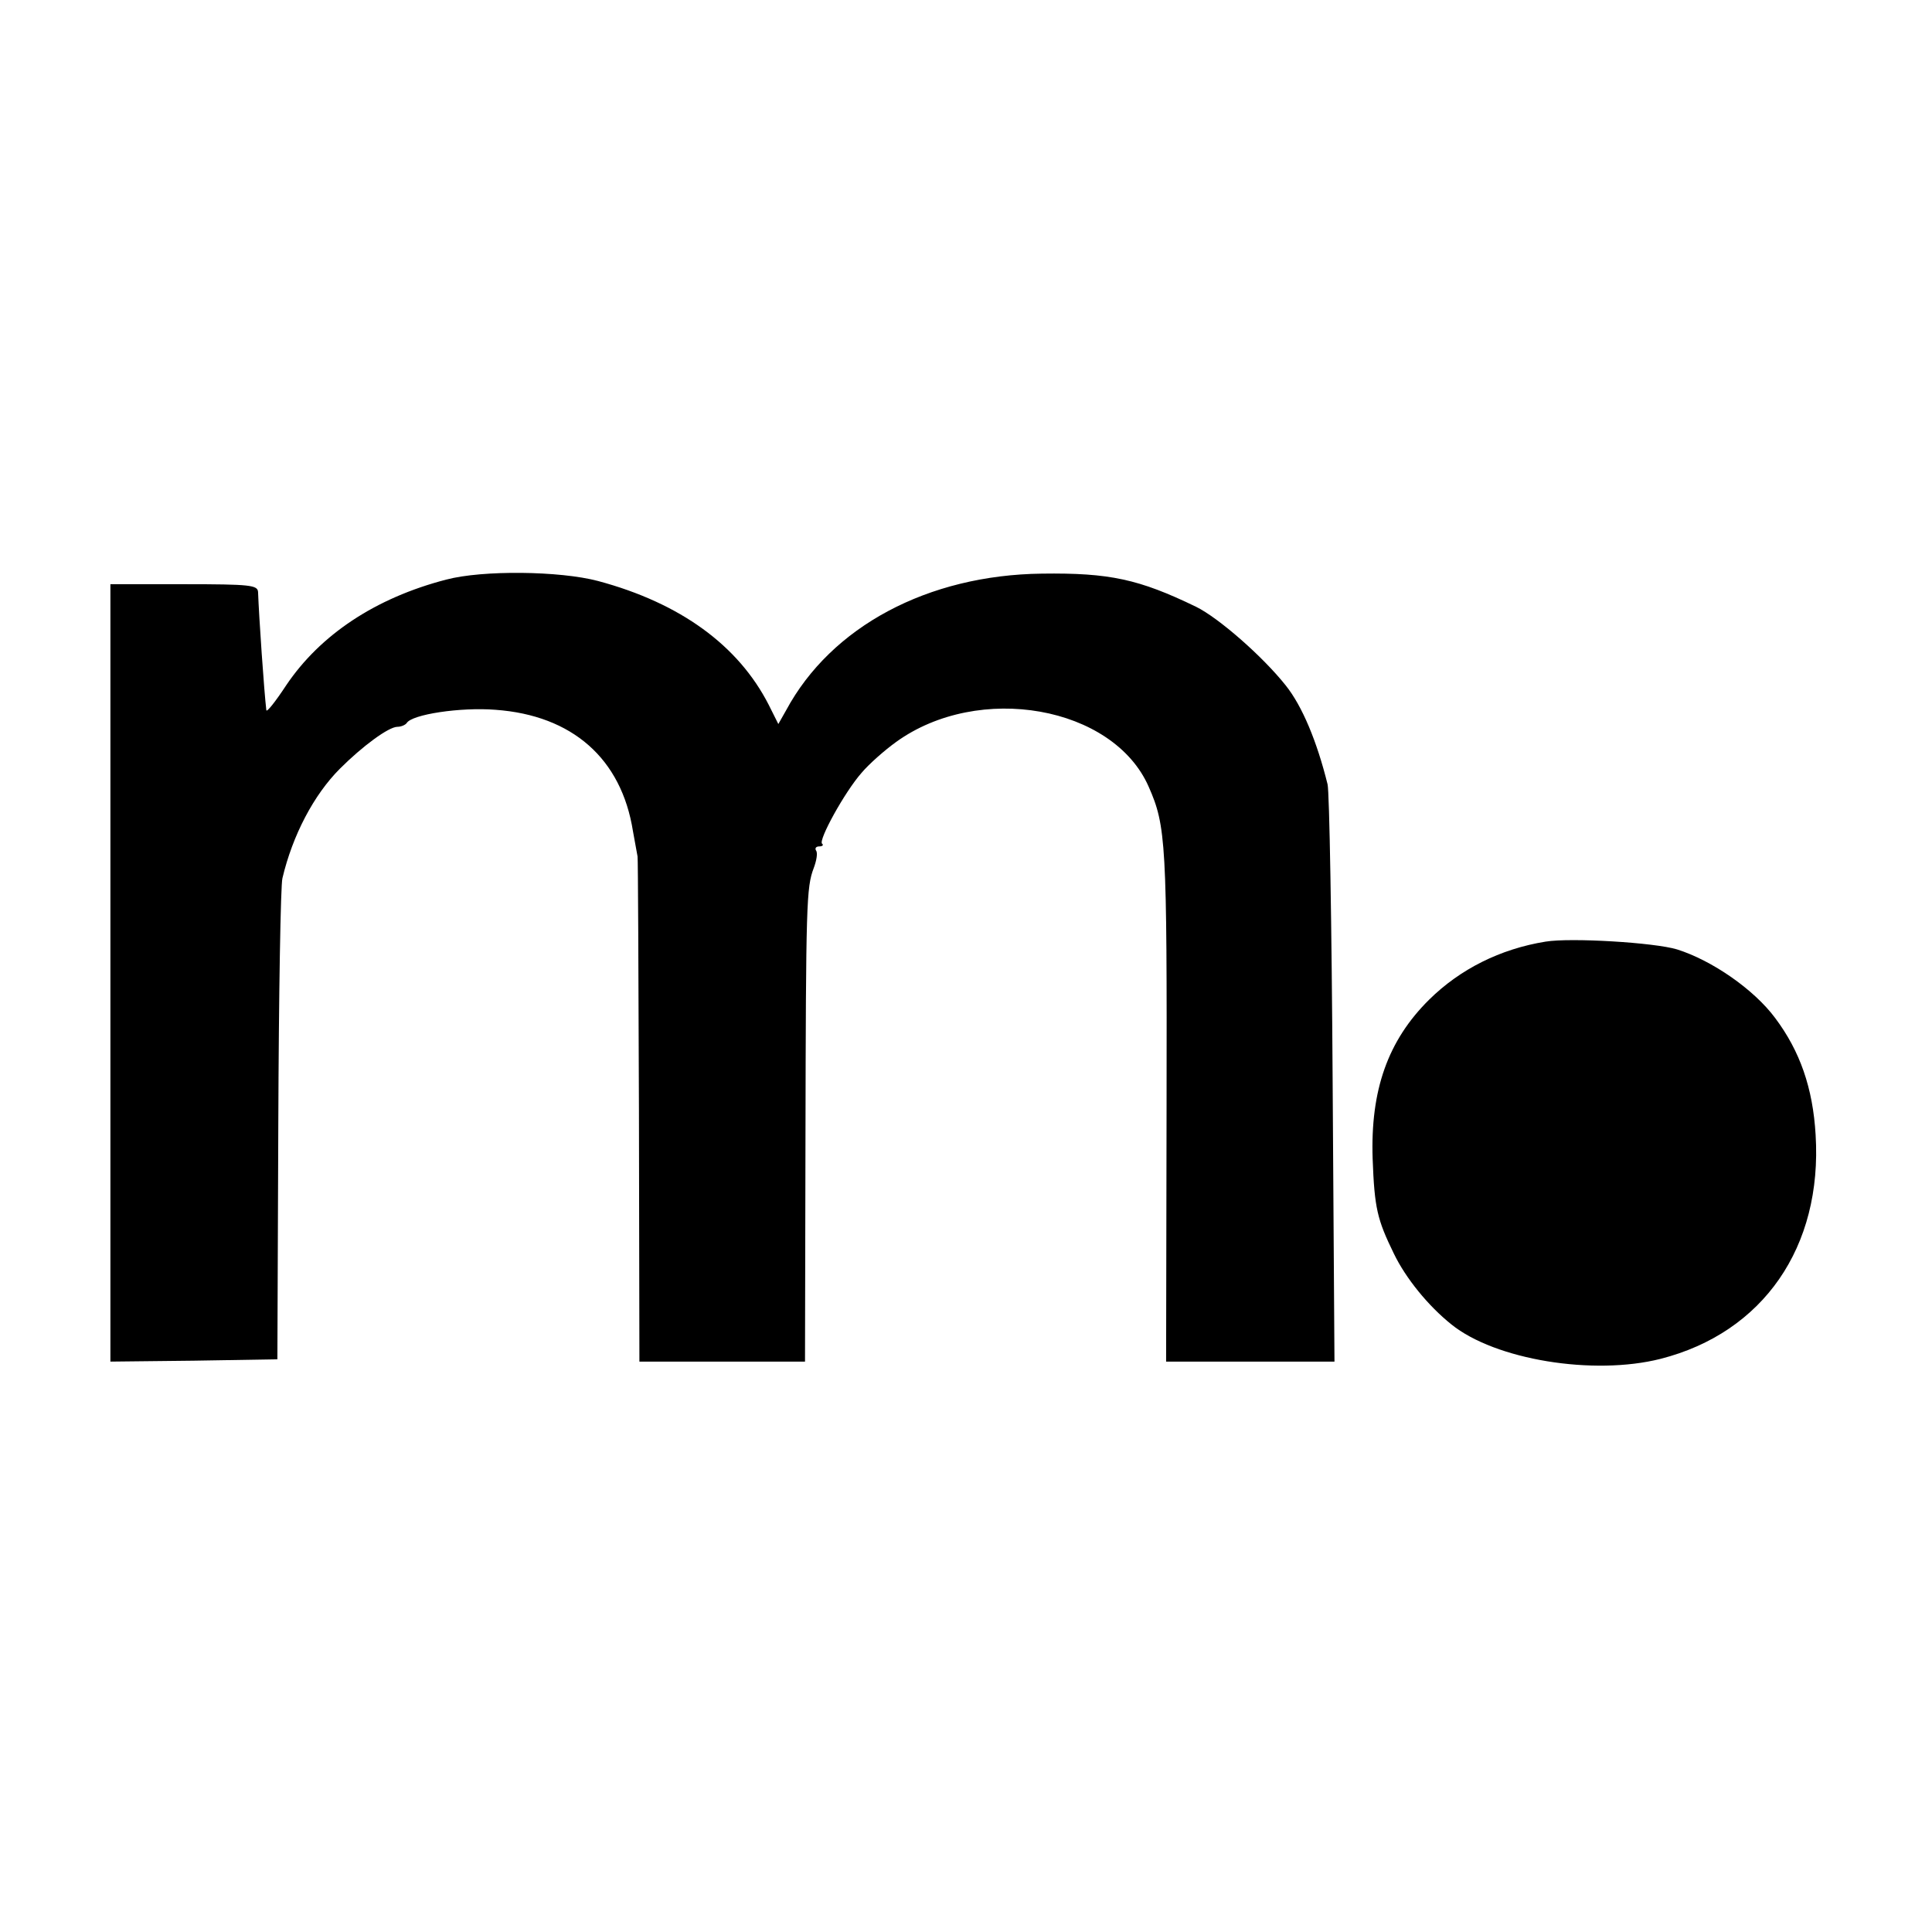 <?xml version="1.0" standalone="no"?>
<!DOCTYPE svg PUBLIC "-//W3C//DTD SVG 20010904//EN"
 "http://www.w3.org/TR/2001/REC-SVG-20010904/DTD/svg10.dtd">
<svg version="1.0" xmlns="http://www.w3.org/2000/svg"
 width="420pt" height="420pt" viewBox="0 0 420 420"
 preserveAspectRatio="xMidYMid meet">
<g transform="translate(0,420) scale(0.1,-0.1)"
fill="#000000" stroke="none">
<path d="M970 2940 c-154 -40 -274 -120 -348 -230 -23 -35 -42 -59 -43 -54 -5
42 -16 203 -18 257 -1 15 -16 17 -161 17 l-160 0 0 -845 0 -845 181 2 182 3 2
510 c1 281 5 522 9 536 22 93 68 181 125 238 49 49 106 91 125 91 8 0 17 4 20
8 11 19 117 35 193 29 167 -12 274 -106 299 -264 5 -26 9 -51 10 -55 1 -5 2
-253 3 -553 l1 -545 180 0 180 0 1 478 c1 519 2 553 18 595 6 16 9 33 5 38 -3
5 0 9 7 9 7 0 10 3 6 6 -8 8 49 112 86 154 16 19 50 49 75 67 180 130 472 78
549 -97 38 -86 40 -122 39 -692 l-1 -558 183 0 183 0 -4 613 c-2 336 -7 626
-11 642 -23 93 -55 170 -91 215 -50 63 -146 147 -195 171 -124 60 -188 74
-335 72 -248 -3 -458 -115 -556 -297 l-17 -30 -21 42 c-66 129 -192 221 -371
269 -83 22 -251 24 -330 3z"/>
<path d="M3360 2153 c-99 -16 -186 -60 -253 -126 -90 -89 -128 -197 -123 -346
4 -108 10 -132 46 -206 26 -54 75 -114 125 -154 95 -77 309 -112 455 -75 223
57 352 243 337 487 -6 102 -34 182 -88 254 -46 62 -137 125 -213 149 -49 15
-231 26 -286 17z"/>
</g>
</svg>
